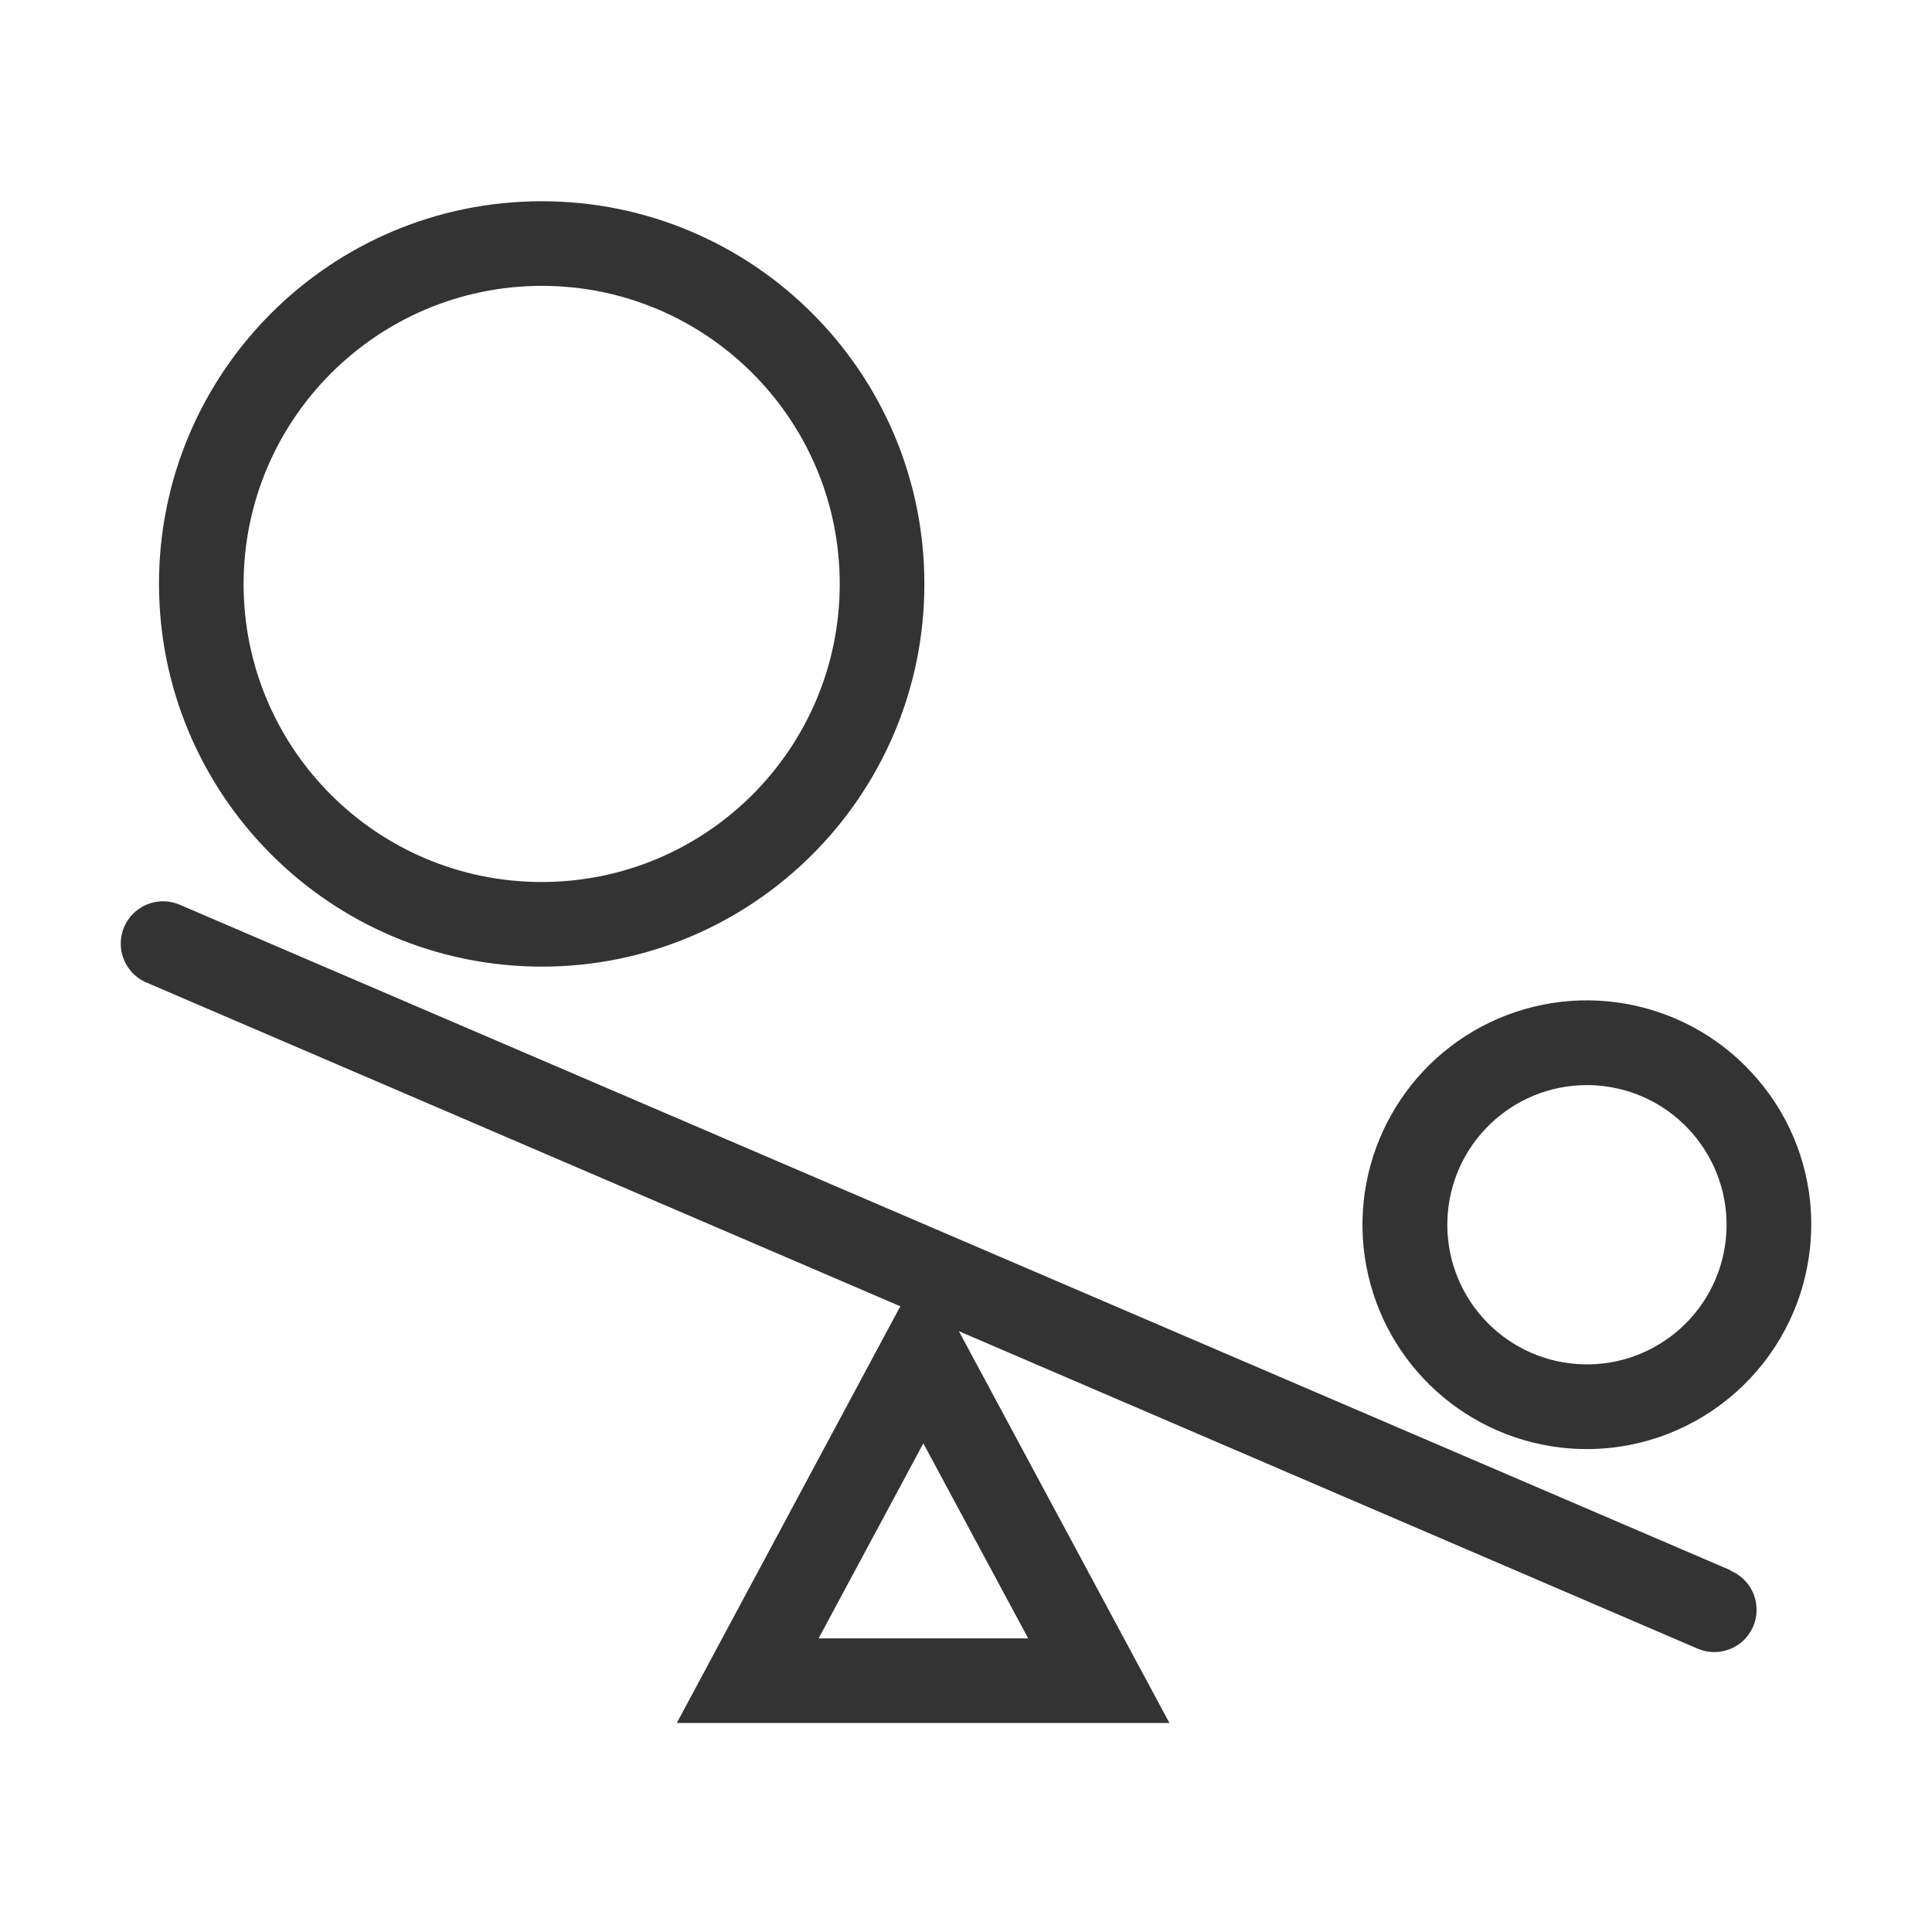 <?xml version="1.0" encoding="UTF-8"?>
<svg width="48px" height="48px" viewBox="0 0 48 48" version="1.1" xmlns="http://www.w3.org/2000/svg" xmlns:xlink="http://www.w3.org/1999/xlink">
    <title>编组 4</title>
    <g id="Asia-Future-Trading官网设计" stroke="none" stroke-width="1" fill="none" fill-rule="evenodd">
        <g id="官网主页" transform="translate(-344, -752)">
            <g id="编组-4" transform="translate(344, 752)">
                <rect id="矩形备份-33" fill="#D8D8D8" opacity="0" x="0" y="0" width="48" height="48"></rect>
                <g id="编组" transform="translate(3, 5)" fill="#333333" fill-rule="nonzero">
                    <path d="M39.998,34.014 L1.473,17.481 C1.127,17.33 0.727,17.375 0.424,17.6 C0.121,17.825 -0.038,18.196 0.008,18.57 C0.053,18.945 0.296,19.267 0.644,19.413 L19.368,27.454 L13.815,37.807 L26.054,37.807 L20.823,28.073 L39.169,35.957 C39.514,36.109 39.915,36.063 40.218,35.838 C40.521,35.613 40.68,35.243 40.634,34.868 C40.589,34.493 40.346,34.172 39.998,34.025 L39.998,34.014 Z M17.338,35.705 L19.94,30.86 L22.545,35.705 L17.338,35.705 Z M10.458,19.016 C15.709,19.016 19.966,14.759 19.966,9.508 C19.966,4.257 15.709,0 10.458,0 C5.207,0 0.95,4.257 0.95,9.508 C0.956,14.756 5.209,19.009 10.458,19.016 Z M10.458,2.102 C14.548,2.102 17.863,5.418 17.863,9.508 C17.863,13.598 14.548,16.913 10.458,16.913 C6.368,16.913 3.052,13.598 3.052,9.508 C3.058,5.42 6.37,2.108 10.458,2.102 Z M40.806,21.983 C39.247,19.999 36.549,19.311 34.23,20.304 C31.911,21.298 30.548,23.725 30.907,26.222 C31.267,28.72 33.259,30.664 35.765,30.963 C35.985,30.989 36.207,31.002 36.428,31.002 C39.246,30.997 41.617,28.893 41.958,26.097 C42.14,24.626 41.725,23.144 40.806,21.983 L40.806,21.983 Z M39.872,25.84 C39.651,27.688 38.011,29.033 36.155,28.887 C34.299,28.741 32.889,27.155 32.961,25.295 C33.032,23.435 34.56,21.962 36.421,21.959 C36.559,21.959 36.698,21.967 36.835,21.983 C38.738,22.21 40.097,23.936 39.872,25.84 L39.872,25.84 Z" id="形状"></path>
                </g>
            </g>
        </g>
    </g>
</svg>